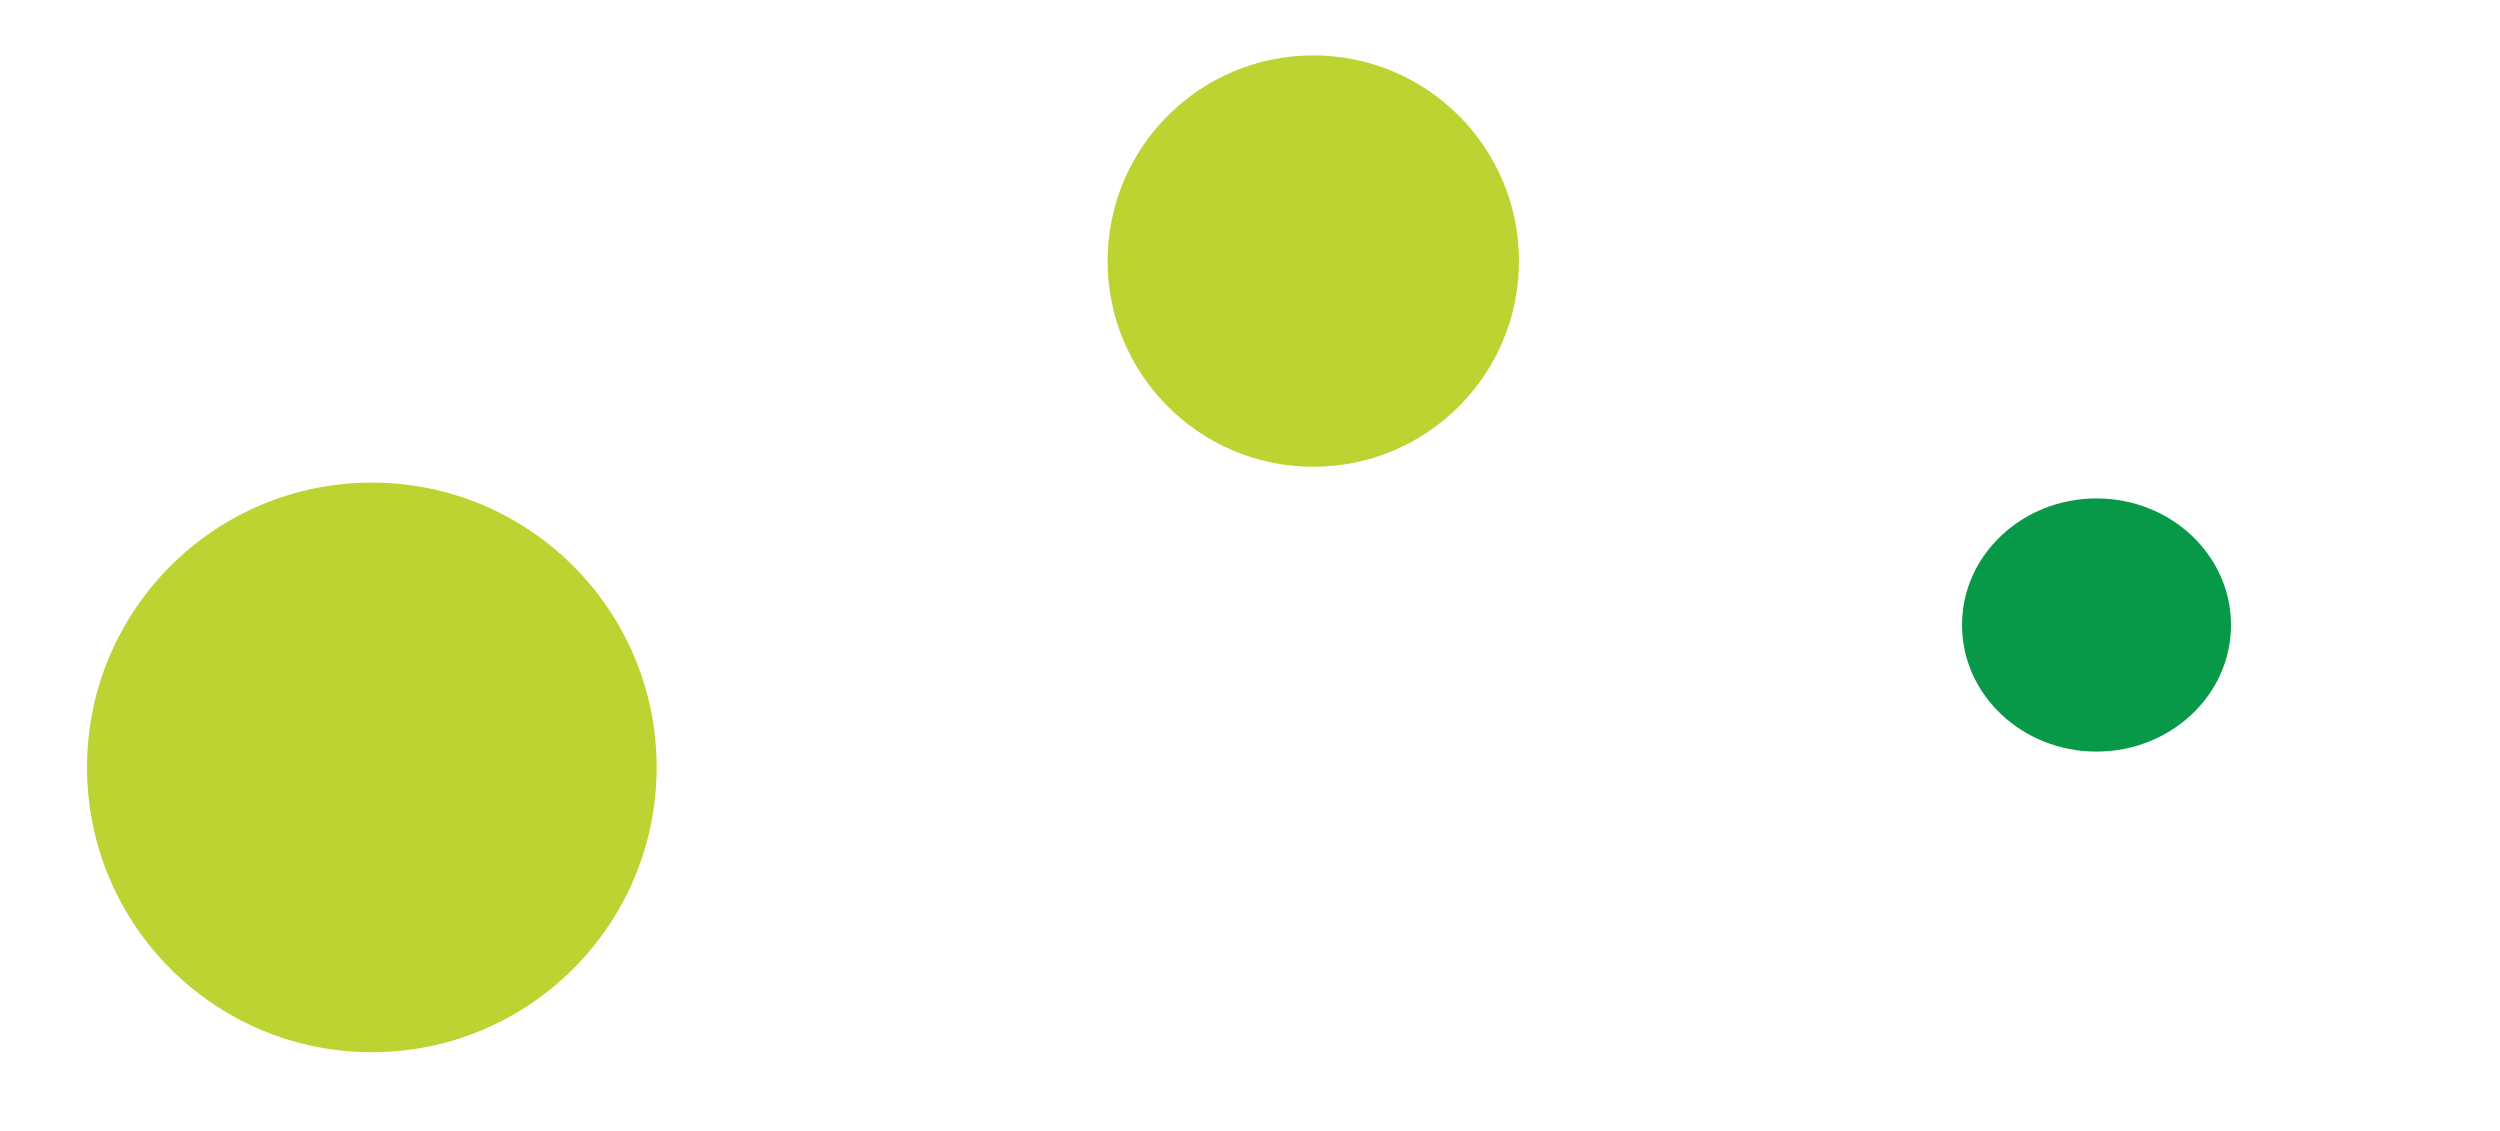 <?xml version="1.0" encoding="UTF-8"?> <!-- Generator: Adobe Illustrator 17.1.0, SVG Export Plug-In . SVG Version: 6.00 Build 0) --> <svg xmlns="http://www.w3.org/2000/svg" xmlns:xlink="http://www.w3.org/1999/xlink" x="0px" y="0px" viewBox="0 0 31.6 14.3" xml:space="preserve"> <g id="Layer_1" display="none"> <path display="inline" opacity="0.5" fill="#BDD331" d="M15.6,3.1C13.7,3.6,7.5,5.3,5.4,4.9c-4.2-1-2.5-4-0.6-4.3 c3.2-0.4,6.4,0.6,8.8,1.4C14.1,2.2,15.2,2.7,15.6,3.1z"></path> <path display="inline" opacity="0.5" fill="#BDD331" d="M14.8,10.9c1.4-1.2,2.8-5.2,1.5-7.7c-2.4,0.2-5.4,4-5.4,5.3 C10.9,13.1,14.1,11.4,14.8,10.9z"></path> <path display="inline" opacity="0.5" fill="#BDD331" d="M7.2,11.7c0.4-0.4,5.6-6.9,8.2-8.8C14.7,3.1,5.8,5.7,2,9.9 C-2,14.4,3.4,15.1,7.2,11.7z"></path> <path display="inline" opacity="0.5" fill="#BDD331" d="M14.5,3.4c7.7-3.6,15.3-1.5,16.4-1"></path> </g> <g id="Layer_2"> <circle fill="#BDD331" cx="4.7" cy="9.7" r="3.6"></circle> <circle fill="#BDD331" cx="16.6" cy="3.3" r="2.6"></circle> <ellipse fill="#079948" cx="26.5" cy="7.9" rx="1.7" ry="1.6"></ellipse> </g> </svg> 
